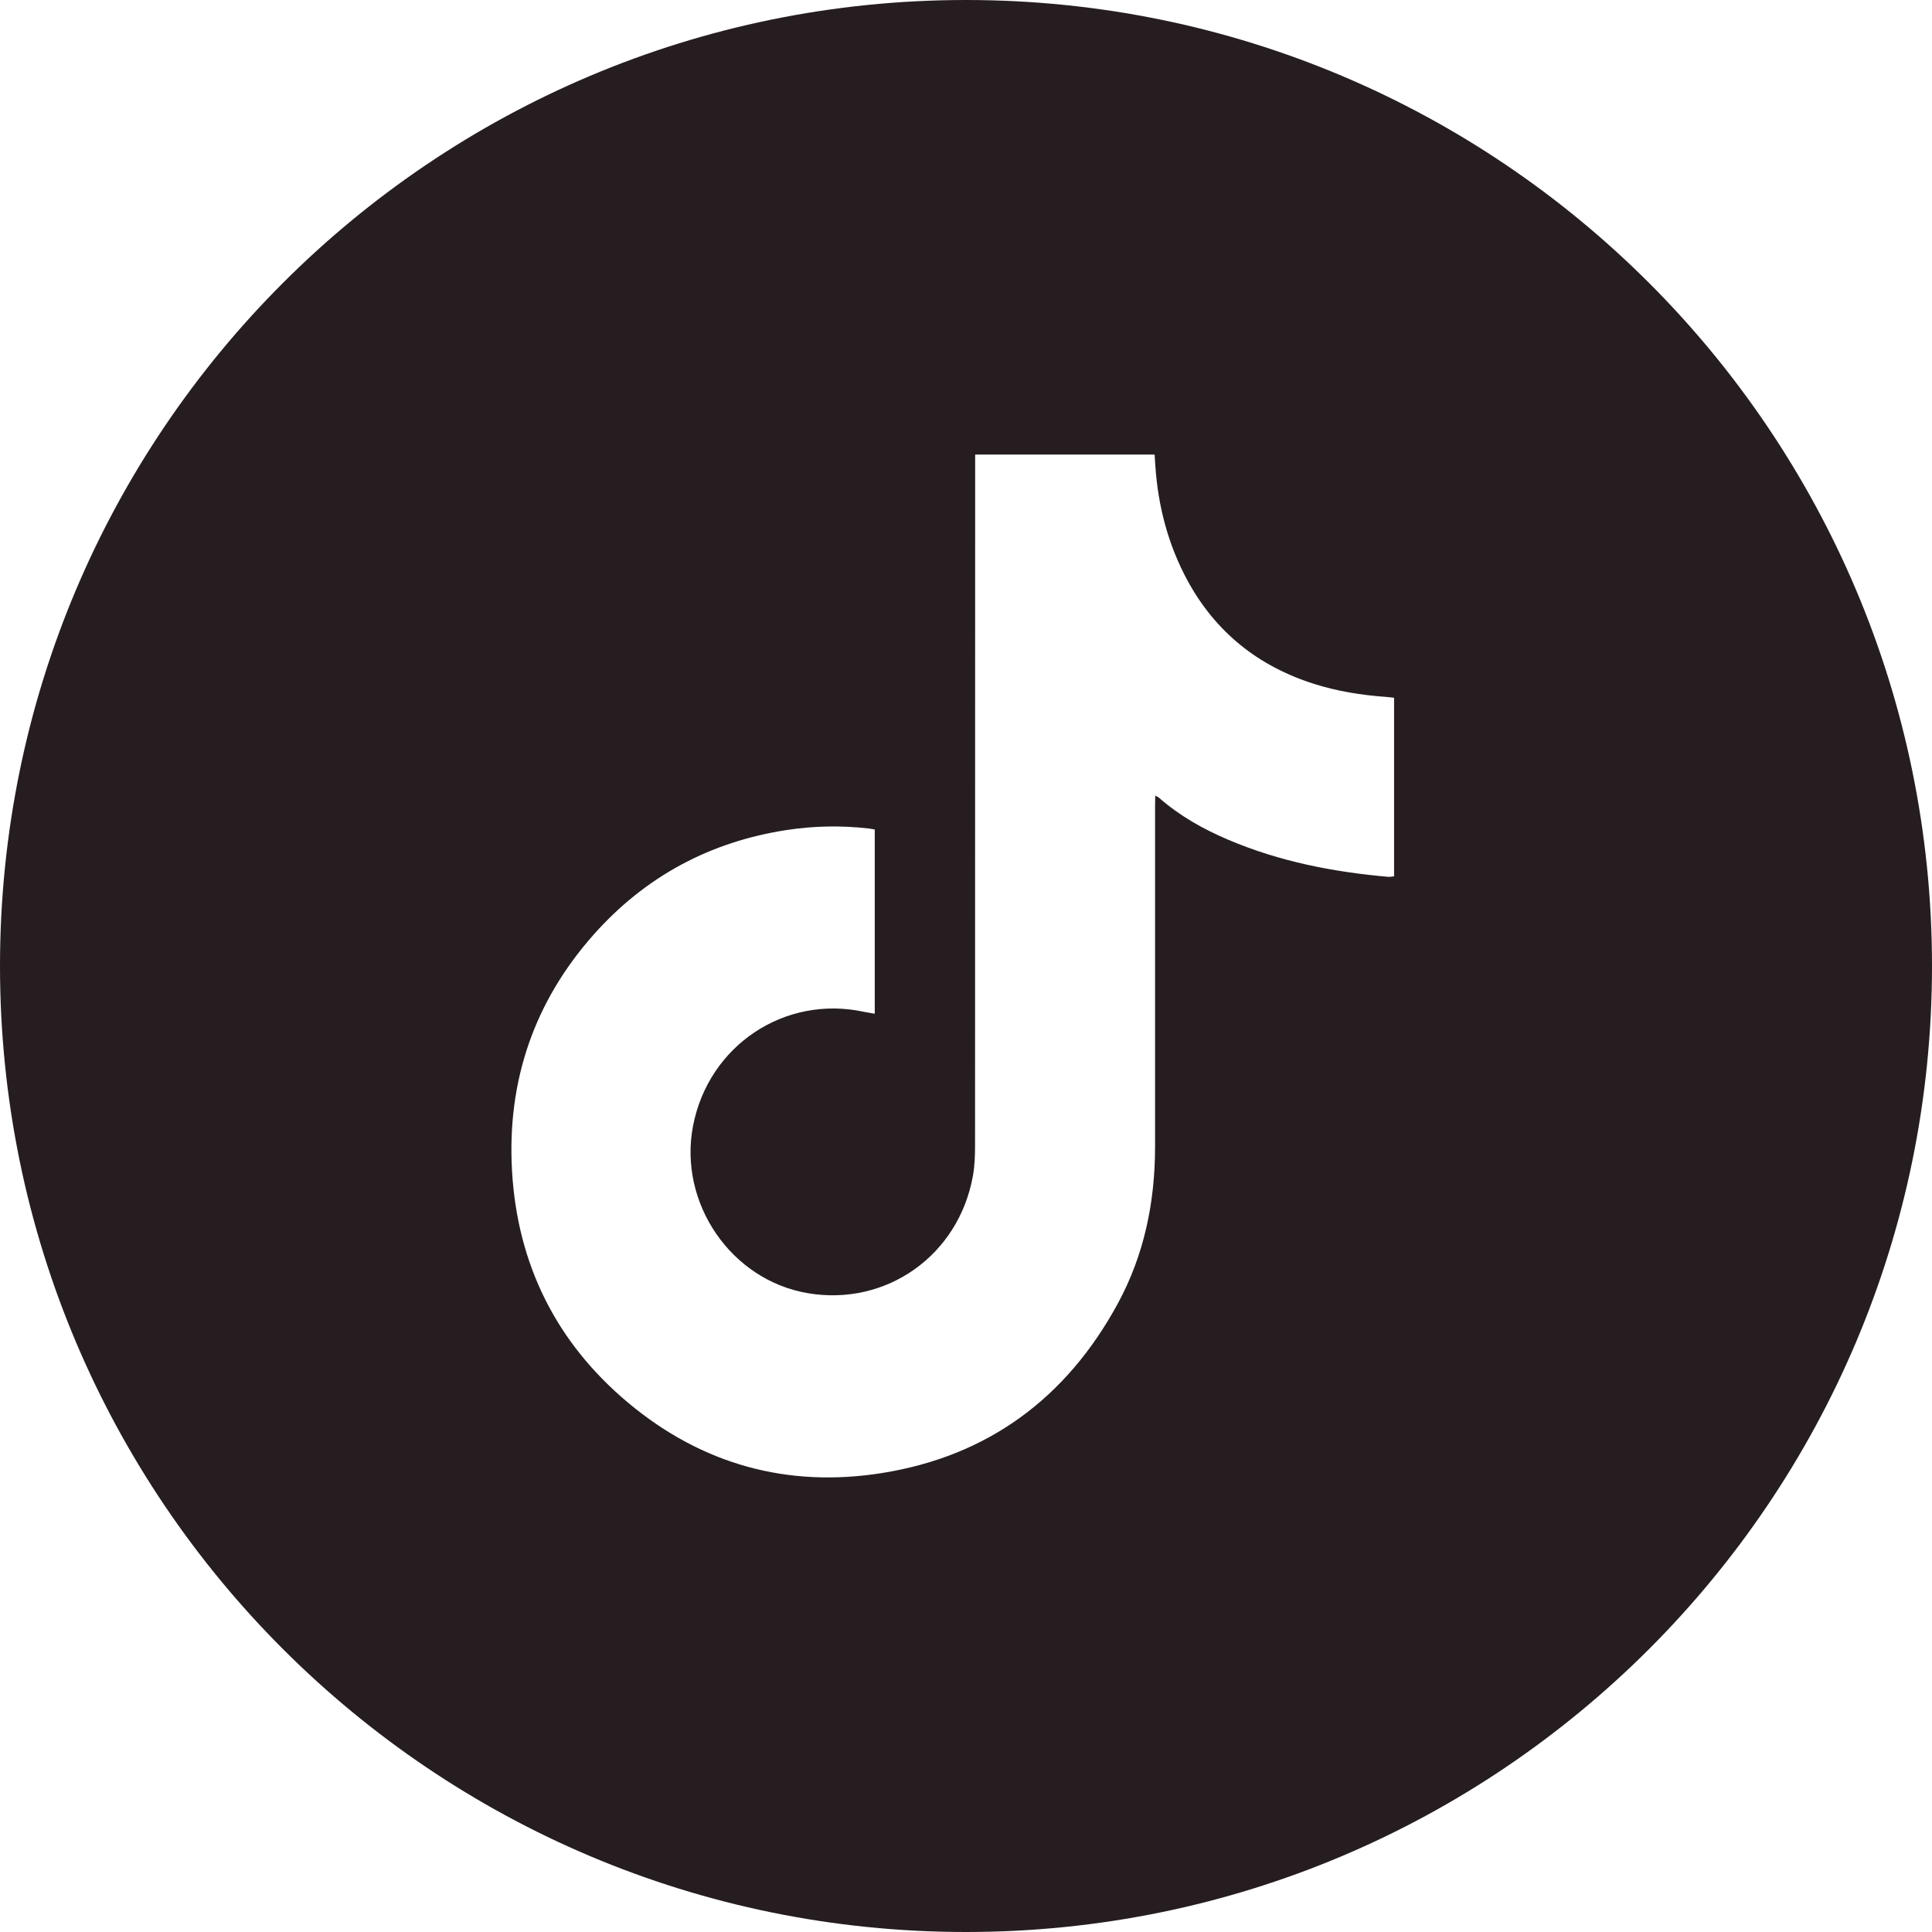 <svg width="35" height="35" viewBox="0 0 35 35" fill="none" xmlns="http://www.w3.org/2000/svg">
<path fill-rule="evenodd" clip-rule="evenodd" d="M17.5 35C27.165 35 35 27.165 35 17.5C35 7.835 27.165 0 17.5 0C7.835 0 0 7.835 0 17.5C0 27.165 7.835 35 17.5 35ZM25.255 15.875V12.642L25.255 12.641C25.235 12.639 25.216 12.637 25.198 12.634C25.161 12.63 25.128 12.626 25.095 12.624C24.659 12.592 24.228 12.523 23.81 12.391C22.798 12.071 22.02 11.454 21.509 10.51C21.161 9.865 20.979 9.169 20.93 8.437C20.928 8.409 20.926 8.381 20.924 8.352C20.922 8.314 20.919 8.275 20.917 8.235H17.666V8.46C17.666 12.555 17.666 16.651 17.664 20.746C17.664 20.932 17.658 21.121 17.625 21.303C17.367 22.741 16.061 23.667 14.638 23.428C13.246 23.194 12.286 21.796 12.555 20.396C12.837 18.938 14.218 18.018 15.656 18.331C15.699 18.34 15.743 18.347 15.788 18.355C15.808 18.358 15.827 18.361 15.847 18.364V15.027C15.832 15.025 15.819 15.023 15.807 15.02C15.782 15.016 15.76 15.012 15.738 15.009C15.24 14.952 14.744 14.961 14.249 15.037C12.864 15.25 11.692 15.877 10.757 16.929C9.677 18.145 9.182 19.585 9.276 21.214C9.374 22.911 10.08 24.321 11.371 25.405C12.71 26.529 14.267 26.959 15.982 26.685C17.895 26.379 19.318 25.331 20.25 23.615C20.728 22.734 20.925 21.778 20.925 20.776C20.924 19.403 20.924 18.031 20.925 16.658C20.925 15.972 20.925 15.285 20.925 14.599C20.925 14.56 20.926 14.522 20.927 14.479C20.928 14.458 20.928 14.436 20.929 14.412C20.944 14.42 20.955 14.427 20.964 14.432C20.979 14.44 20.988 14.444 20.995 14.451C21.371 14.781 21.8 15.022 22.256 15.215C23.184 15.609 24.158 15.798 25.155 15.885C25.176 15.886 25.196 15.883 25.218 15.88C25.23 15.878 25.242 15.876 25.255 15.875Z" fill="#261D21"/>
</svg>
